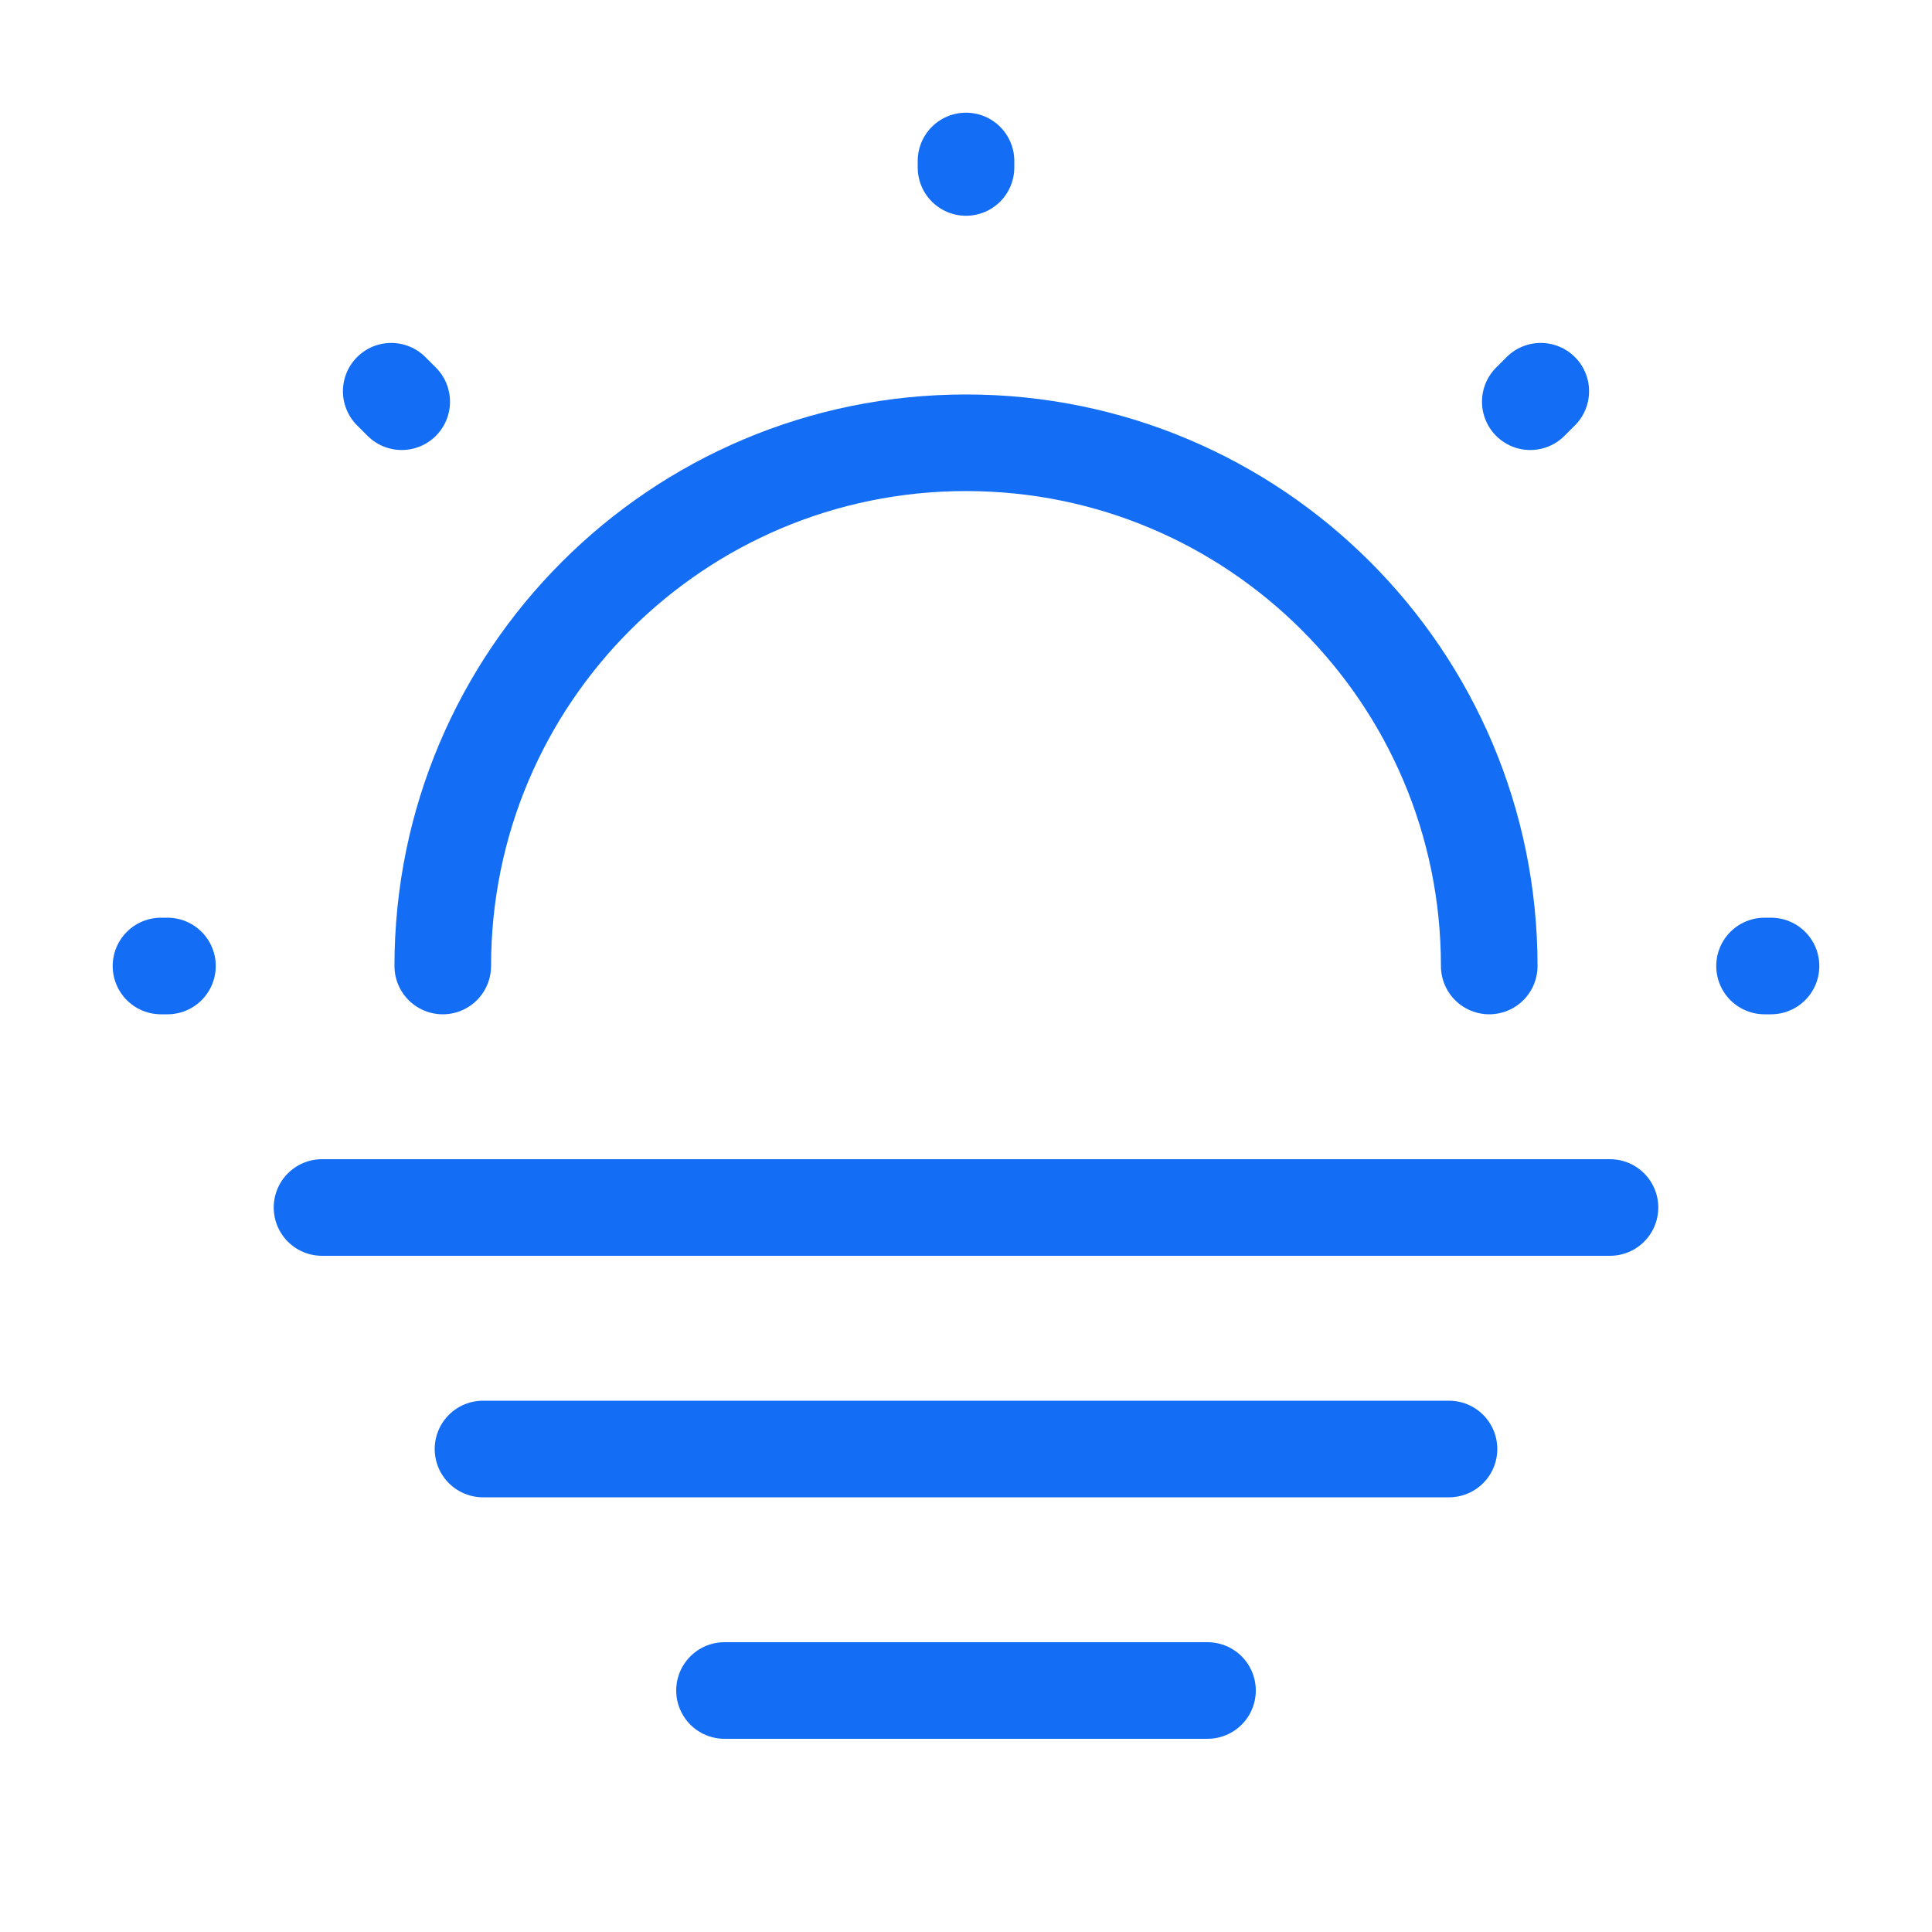 <?xml version="1.0" encoding="UTF-8"?> <svg xmlns="http://www.w3.org/2000/svg" width="40" height="40" viewBox="0 0 40 40" fill="none"><path d="M30.833 20C30.833 14.017 25.983 9.167 20 9.167C14.017 9.167 9.167 14.017 9.167 20" stroke="#146EF5" stroke-width="2" stroke-linecap="round" stroke-linejoin="round"></path><path d="M8.317 8.317L8.1 8.1M31.683 8.317L31.9 8.1L31.683 8.317ZM20 3.467V3.333V3.467ZM3.467 20H3.333H3.467ZM36.667 20H36.533H36.667Z" stroke="#146EF5" stroke-width="2" stroke-linecap="round" stroke-linejoin="round"></path><path d="M6.667 25H33.333" stroke="#146EF5" stroke-width="2" stroke-miterlimit="10" stroke-linecap="round" stroke-linejoin="round"></path><path d="M10 30H30" stroke="#146EF5" stroke-width="2" stroke-miterlimit="10" stroke-linecap="round" stroke-linejoin="round"></path><path d="M15 35H25" stroke="#146EF5" stroke-width="2" stroke-miterlimit="10" stroke-linecap="round" stroke-linejoin="round"></path></svg> 